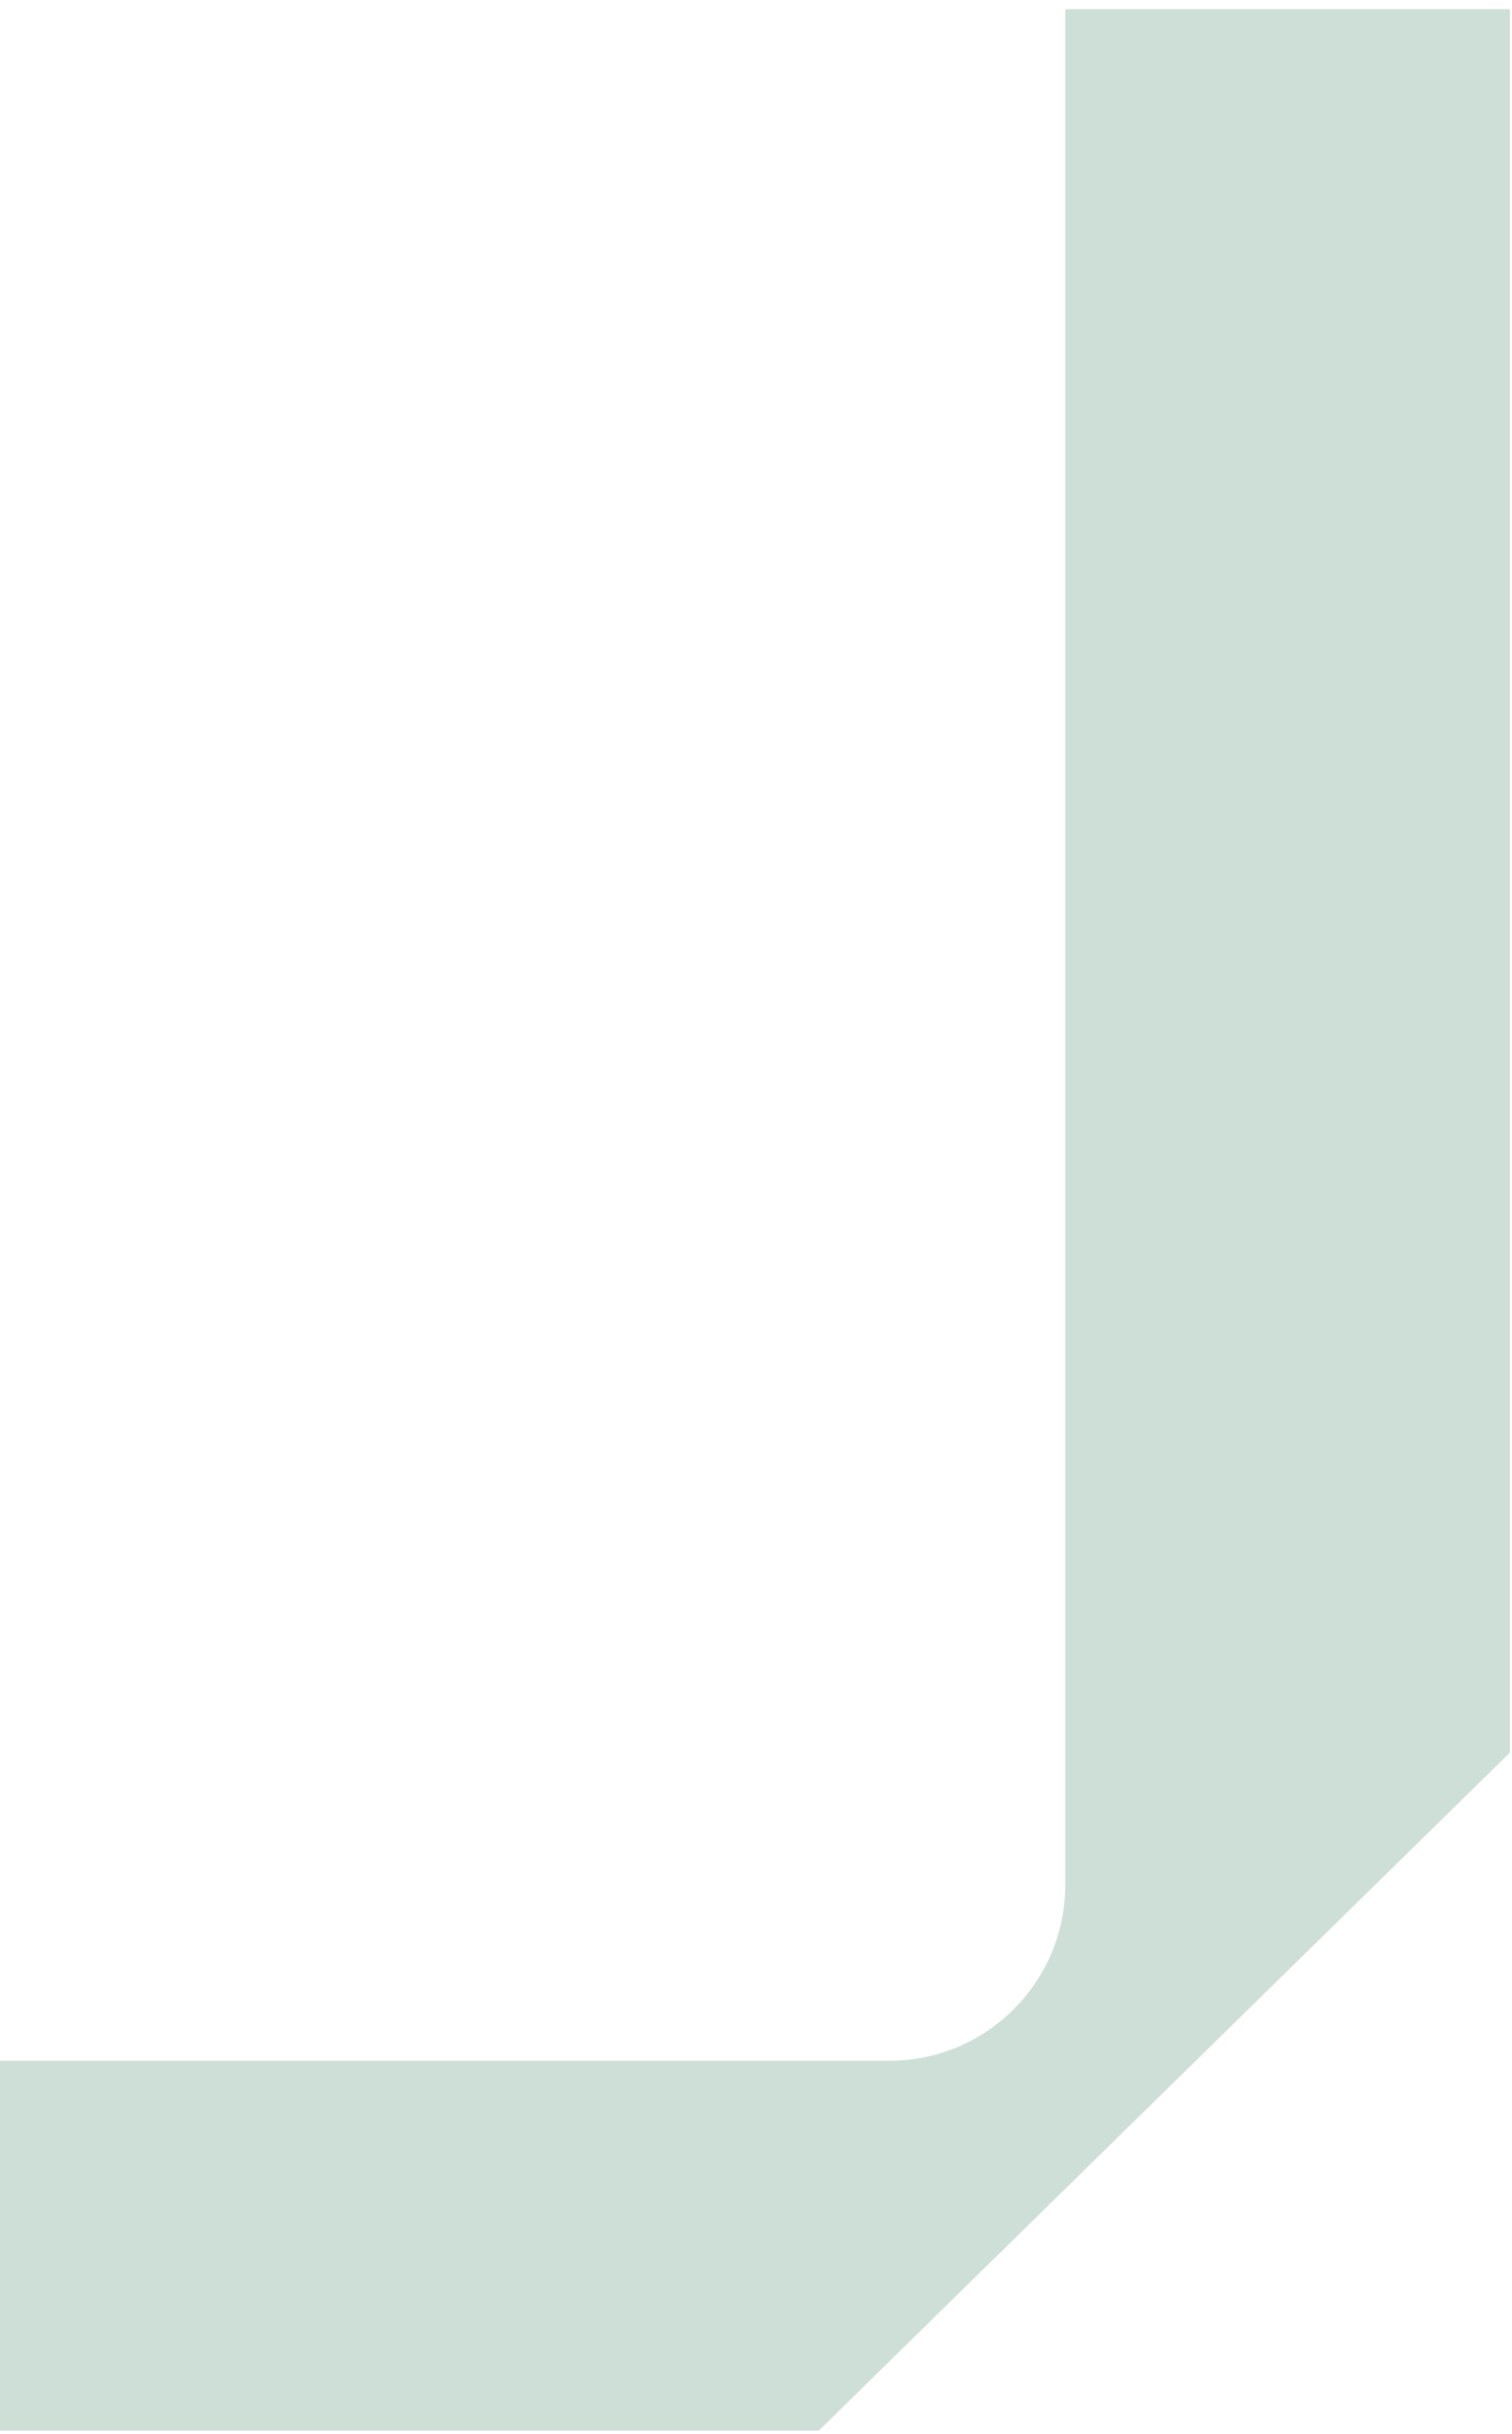 <svg xmlns="http://www.w3.org/2000/svg" width="82" height="132" viewBox="0 0 82 132" fill="none"><path d="M81.886 95.039V0.5H57.774V102.201C57.774 107.475 53.498 111.75 48.224 111.75H6.10352e-05V131.804H44.405L81.886 95.039Z" fill="#CEDFD7"></path></svg>